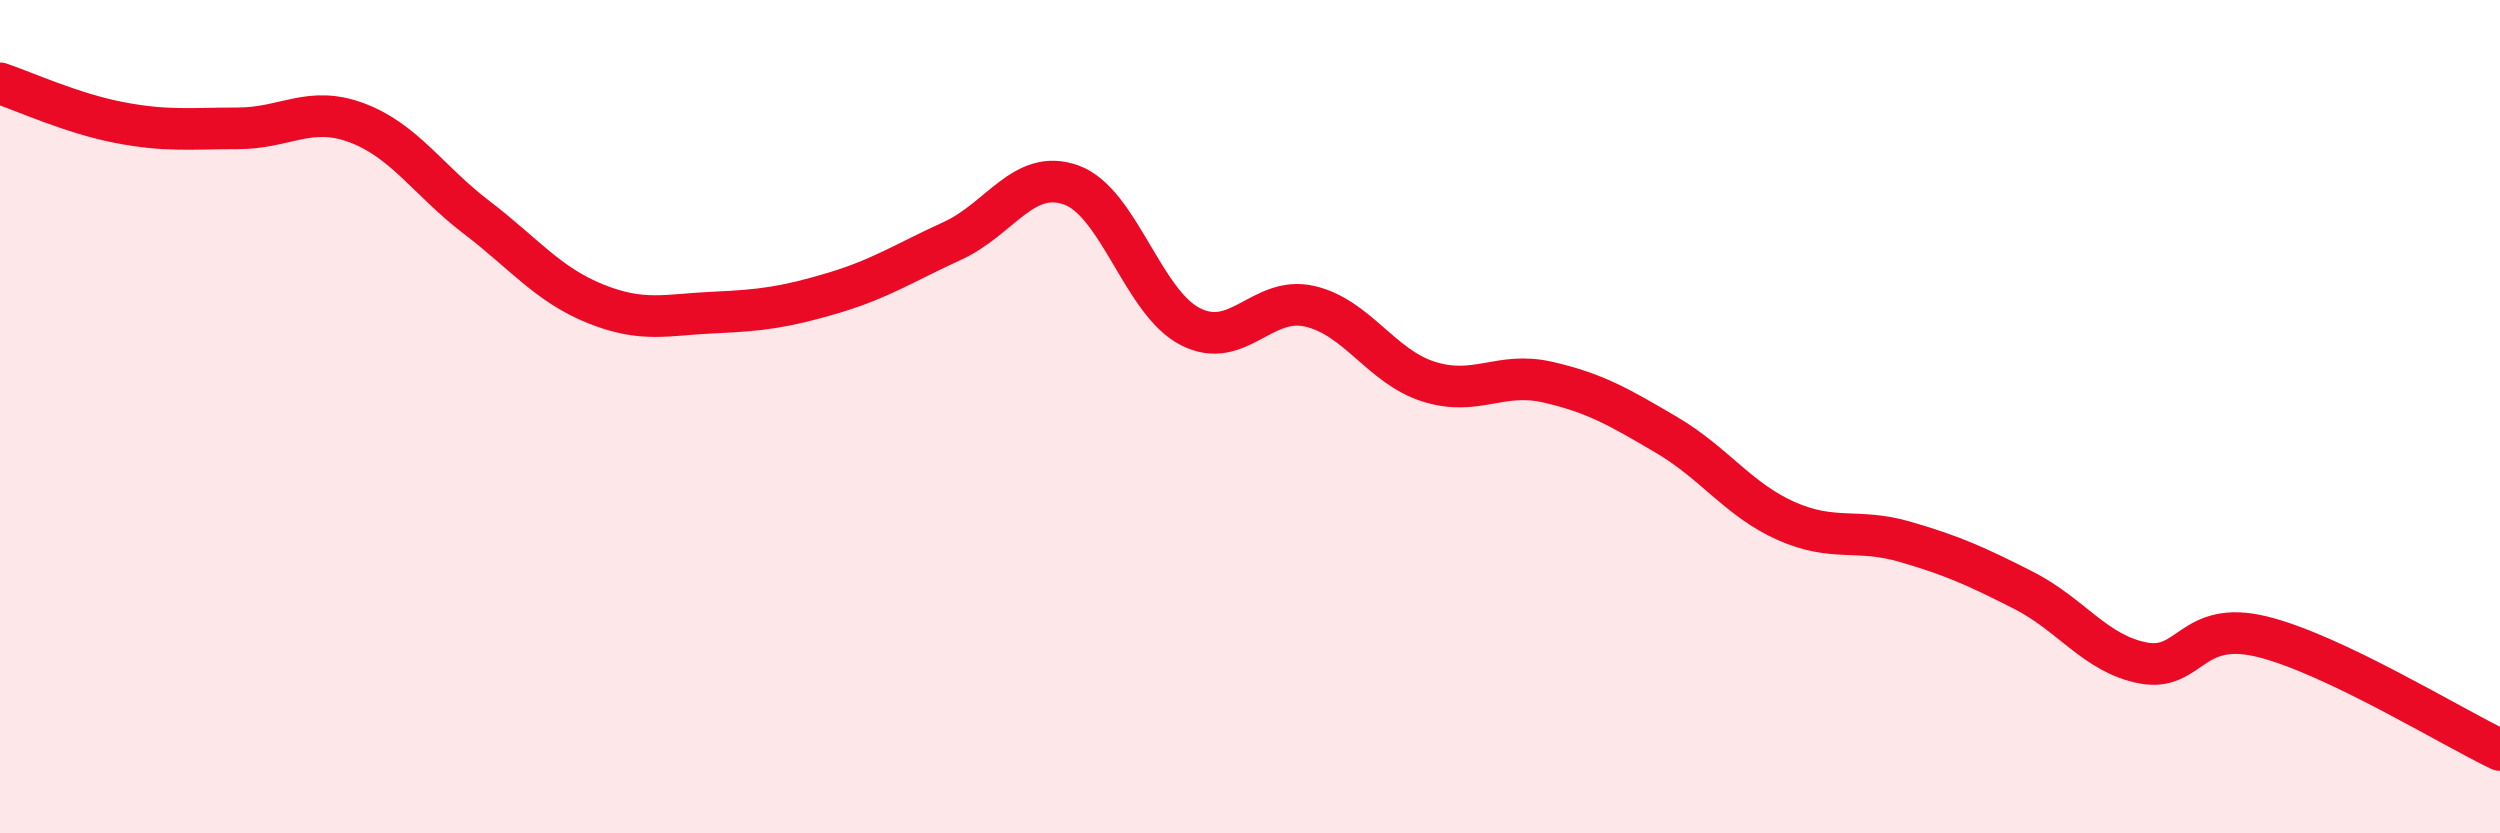 
    <svg width="60" height="20" viewBox="0 0 60 20" xmlns="http://www.w3.org/2000/svg">
      <path
        d="M 0,2 C 0.57,2.19 1.72,2.72 2.86,2.94 C 4,3.16 4.57,3.08 5.71,3.08 C 6.85,3.08 7.43,2.52 8.57,2.95 C 9.71,3.38 10.29,4.34 11.43,5.21 C 12.57,6.08 13.15,6.83 14.29,7.29 C 15.43,7.75 16,7.55 17.14,7.5 C 18.28,7.45 18.86,7.37 20,7.03 C 21.14,6.69 21.72,6.3 22.86,5.78 C 24,5.26 24.57,4.03 25.71,4.44 C 26.85,4.85 27.43,7.26 28.57,7.84 C 29.71,8.42 30.29,7.09 31.43,7.35 C 32.57,7.61 33.15,8.8 34.29,9.16 C 35.43,9.52 36,8.91 37.14,9.17 C 38.28,9.43 38.86,9.77 40,10.44 C 41.14,11.11 41.72,11.99 42.86,12.5 C 44,13.01 44.57,12.67 45.71,13 C 46.85,13.33 47.43,13.59 48.57,14.17 C 49.71,14.75 50.29,15.69 51.43,15.91 C 52.57,16.13 52.58,14.86 54.29,15.28 C 56,15.7 58.86,17.46 60,18L60 20L0 20Z"
        fill="#EB0A25"
        opacity="0.1"
        stroke-linecap="round"
        stroke-linejoin="round"
      />
      <path
        d="M 0,2 C 0.57,2.19 1.72,2.72 2.86,2.94 C 4,3.16 4.57,3.08 5.71,3.08 C 6.85,3.08 7.43,2.52 8.57,2.95 C 9.71,3.38 10.29,4.34 11.43,5.21 C 12.57,6.08 13.15,6.83 14.29,7.29 C 15.43,7.75 16,7.55 17.14,7.5 C 18.28,7.45 18.86,7.37 20,7.03 C 21.14,6.69 21.72,6.3 22.86,5.78 C 24,5.26 24.57,4.03 25.71,4.44 C 26.85,4.85 27.43,7.26 28.57,7.84 C 29.71,8.42 30.29,7.09 31.43,7.35 C 32.57,7.61 33.15,8.8 34.29,9.16 C 35.43,9.52 36,8.91 37.14,9.17 C 38.28,9.43 38.86,9.77 40,10.44 C 41.14,11.11 41.72,11.99 42.86,12.5 C 44,13.01 44.57,12.67 45.71,13 C 46.85,13.33 47.43,13.59 48.57,14.17 C 49.71,14.75 50.29,15.69 51.43,15.91 C 52.57,16.13 52.58,14.86 54.29,15.28 C 56,15.7 58.86,17.46 60,18"
        stroke="#EB0A25"
        stroke-width="1"
        fill="none"
        stroke-linecap="round"
        stroke-linejoin="round"
      />
    </svg>
  